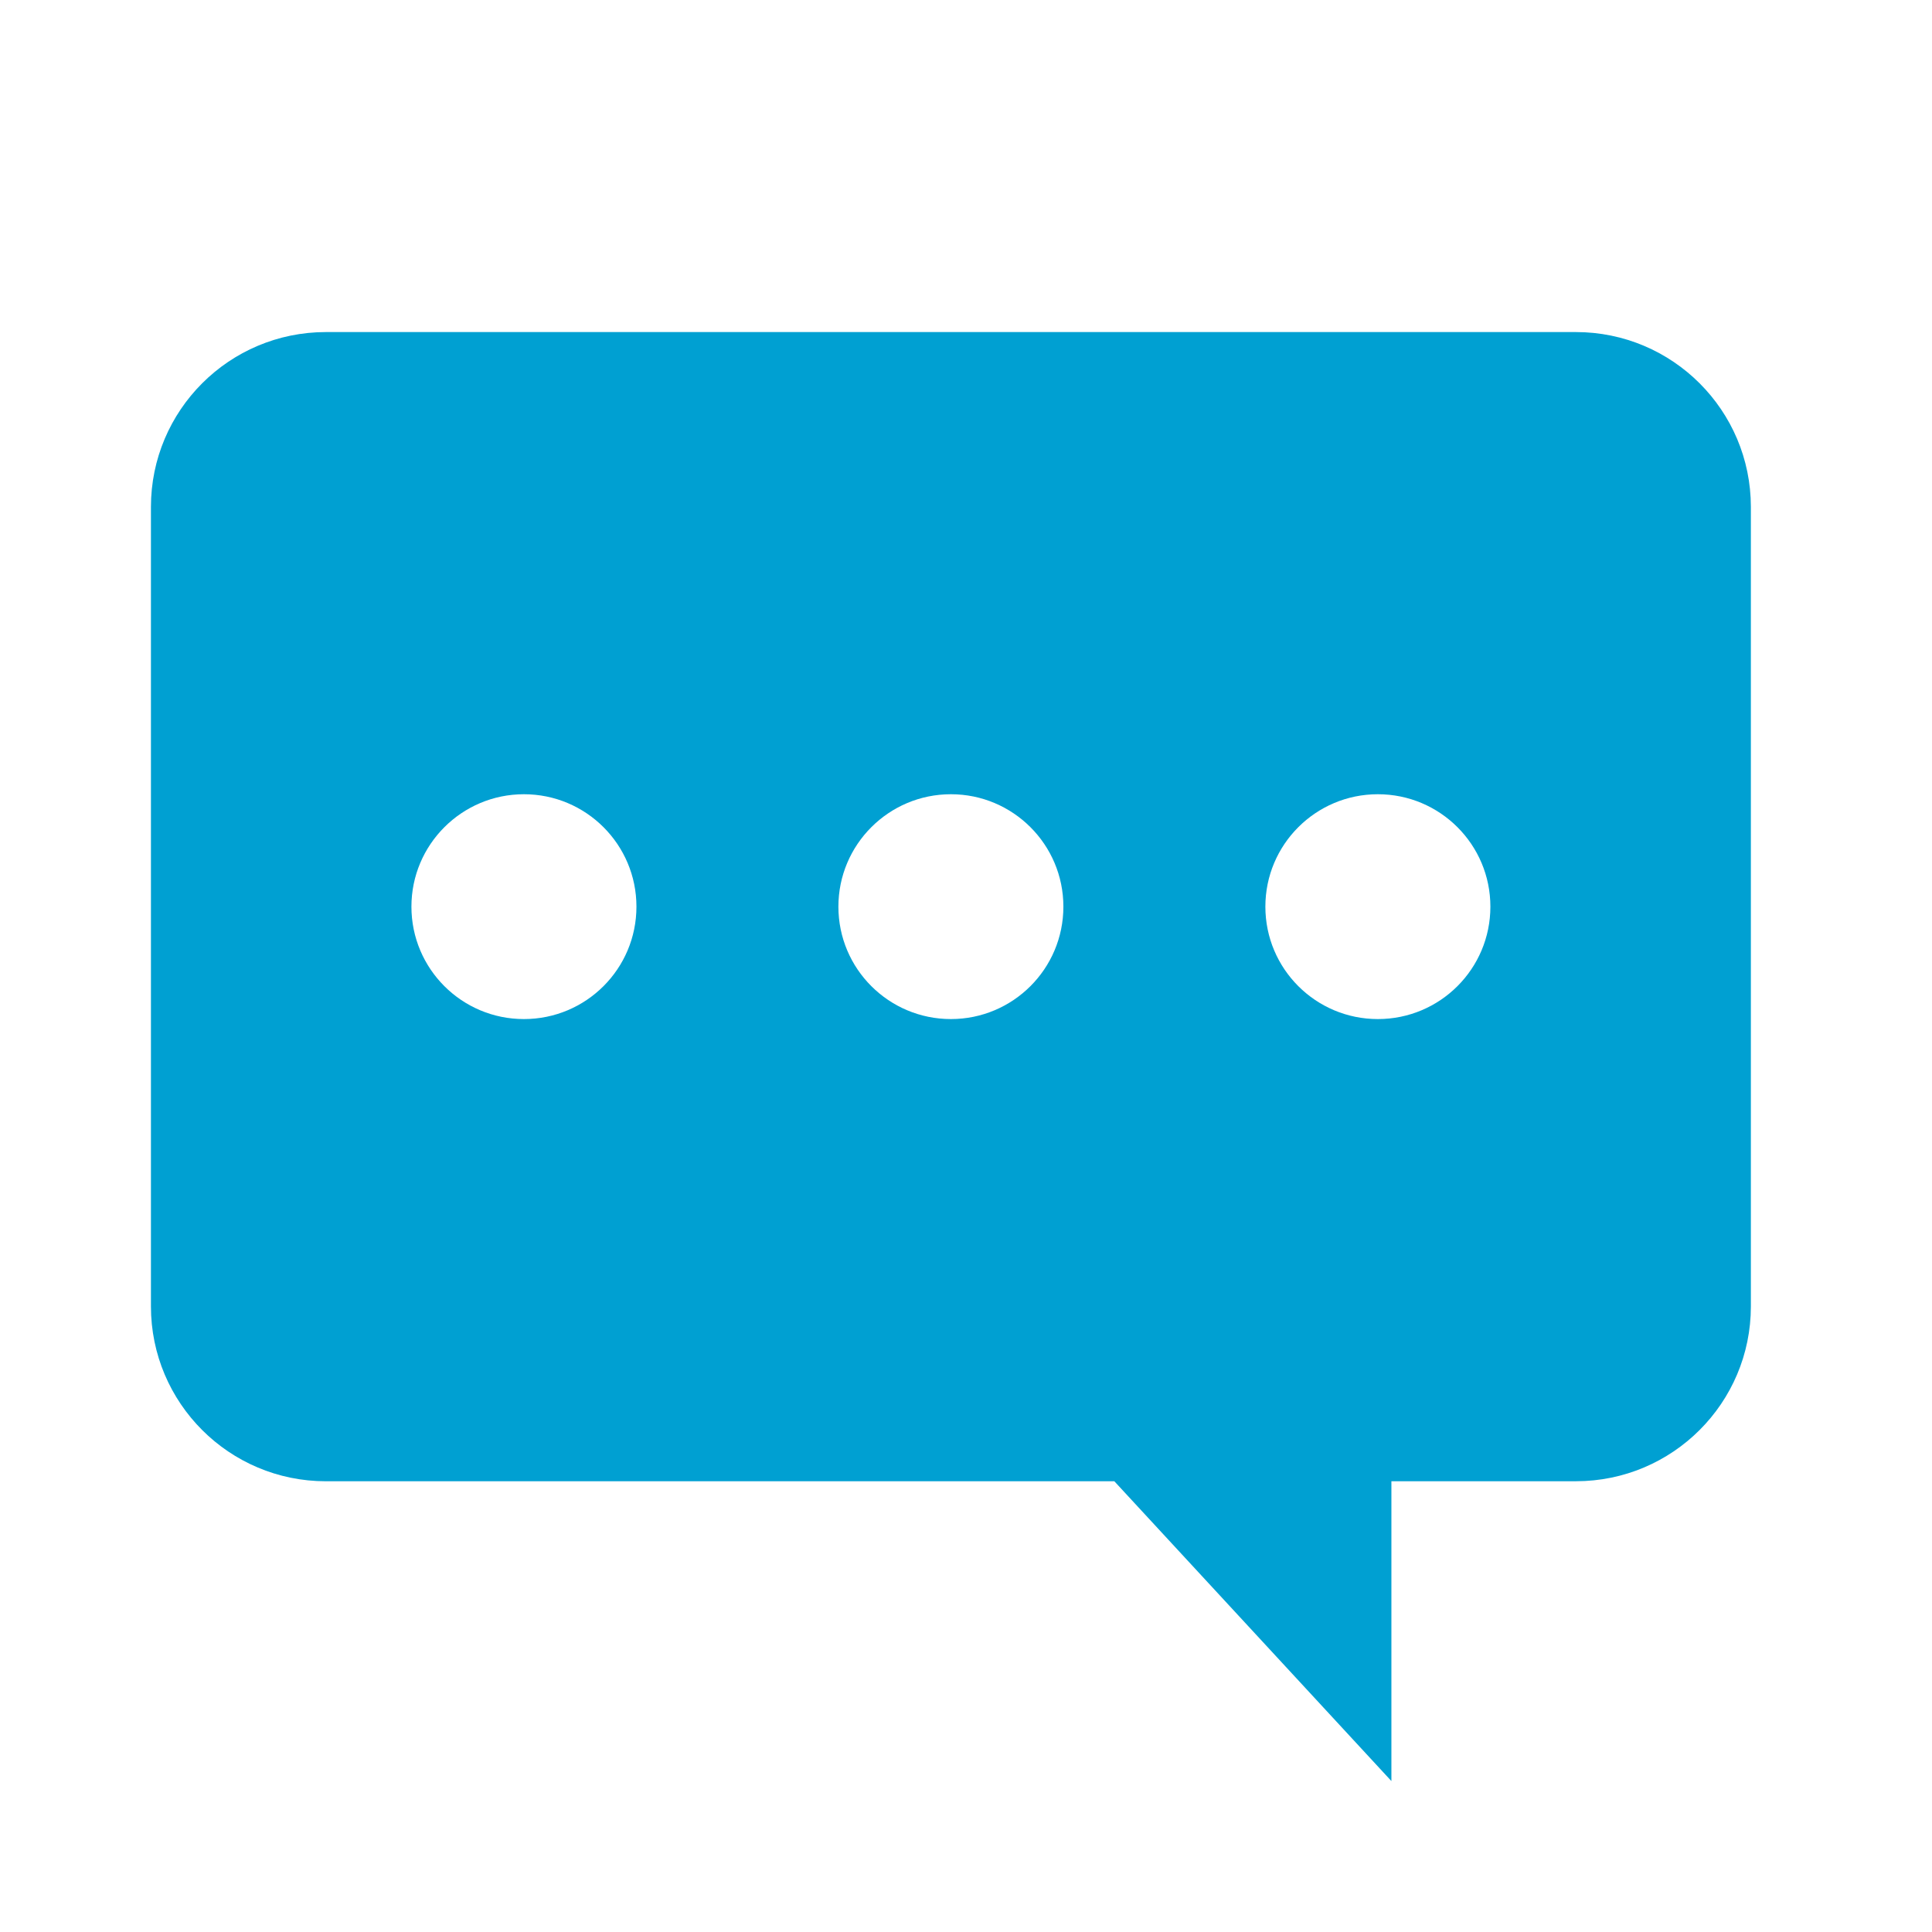 <svg width="64" height="64" viewBox="0 0 64 64" fill="none" xmlns="http://www.w3.org/2000/svg">
<path d="M5 16.793V43.276C5 46.475 7.594 49.069 10.797 49.069H36.914L46.092 59V49.068H52.203C55.404 49.068 58 46.474 58 43.276V16.793C57.999 13.594 55.404 11 52.203 11H10.797C7.594 11 5 13.594 5 16.793ZM41.917 30.034C41.917 27.978 43.585 26.31 45.644 26.31C47.703 26.31 49.371 27.978 49.371 30.034C49.371 32.092 47.703 33.758 45.644 33.758C43.585 33.758 41.917 32.092 41.917 30.034ZM27.773 30.034C27.773 27.978 29.442 26.31 31.5 26.31C33.557 26.31 35.226 27.978 35.226 30.034C35.226 32.092 33.557 33.758 31.5 33.758C29.442 33.758 27.773 32.092 27.773 30.034ZM13.629 30.034C13.629 27.978 15.299 26.31 17.356 26.31C19.415 26.31 21.083 27.978 21.083 30.034C21.083 32.092 19.415 33.758 17.356 33.758C15.298 33.759 13.629 32.092 13.629 30.034Z" fill="#00A0D2"/>
</svg>
